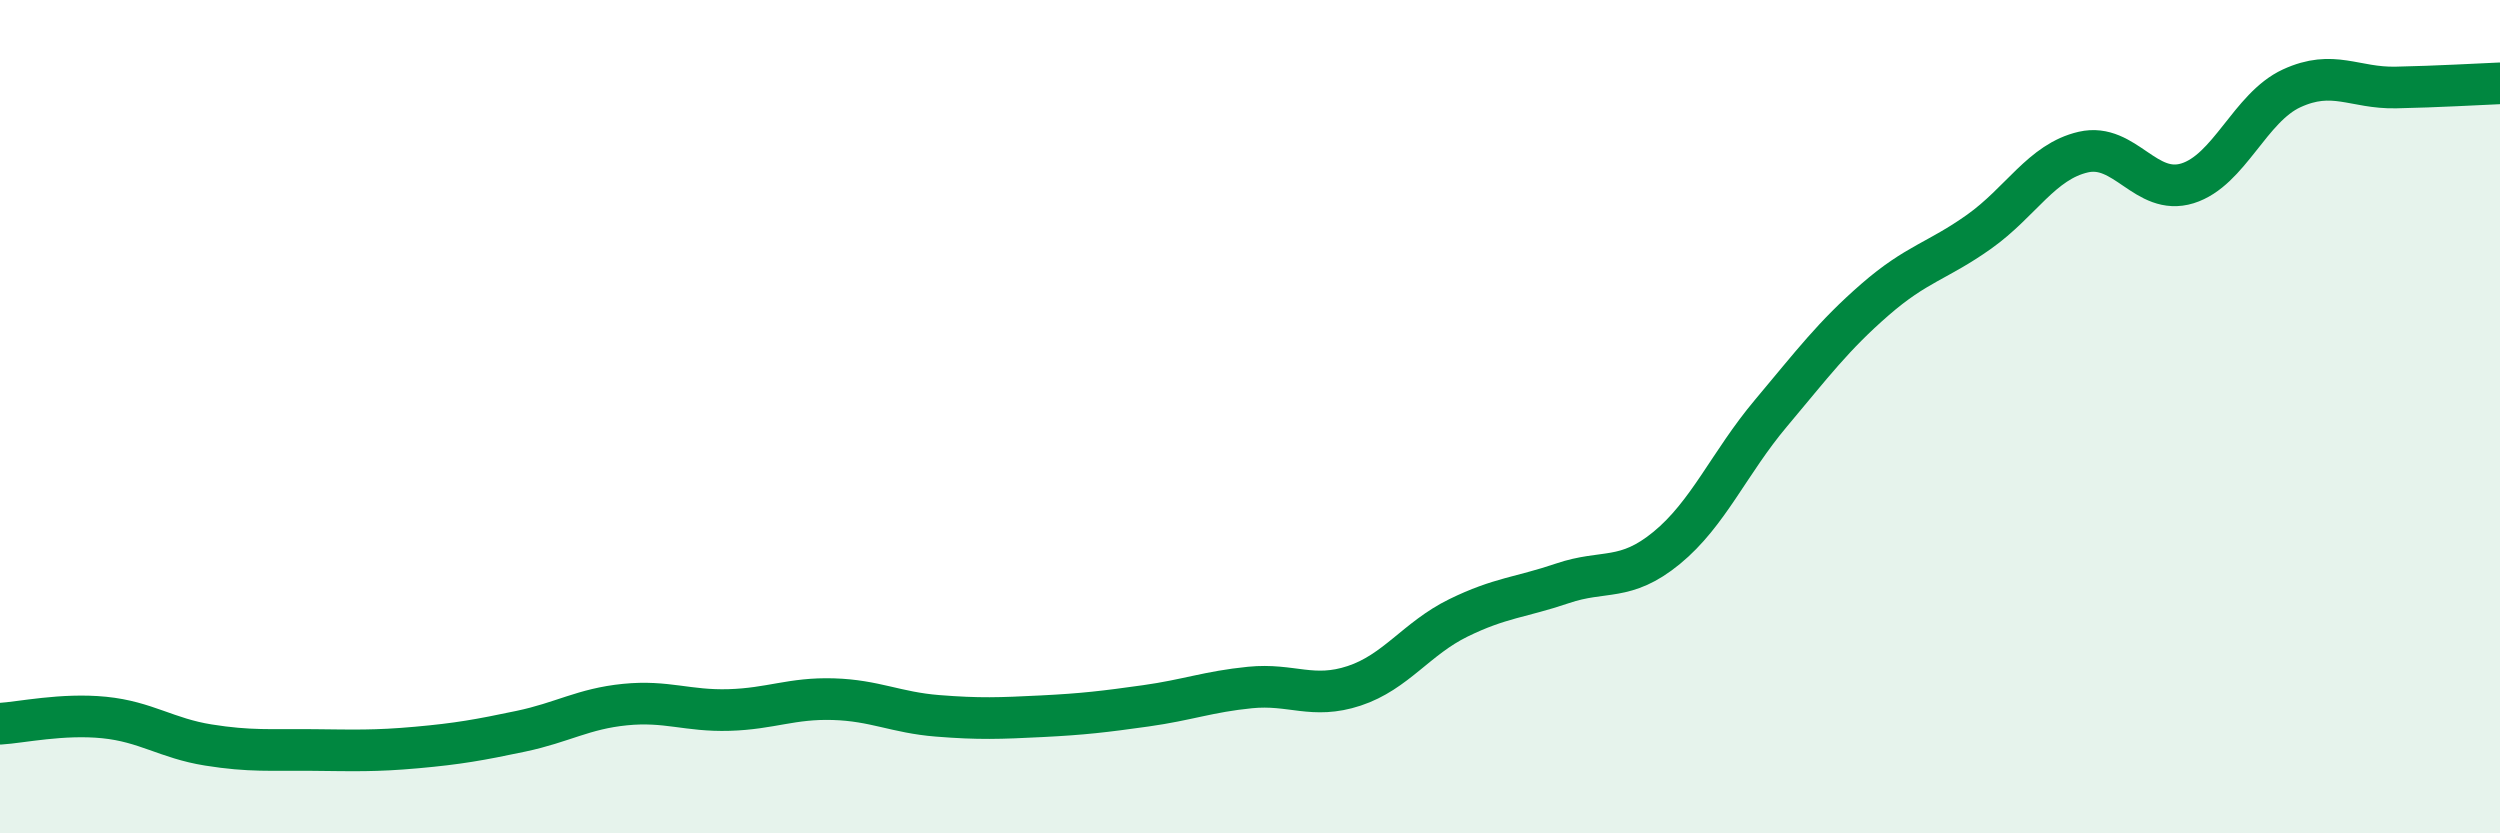
    <svg width="60" height="20" viewBox="0 0 60 20" xmlns="http://www.w3.org/2000/svg">
      <path
        d="M 0,17.37 C 0.5,17.34 1.5,17.12 2.5,17.22 C 3.5,17.32 4,17.72 5,17.88 C 6,18.04 6.5,17.99 7.5,18 C 8.5,18.01 9,18.03 10,17.94 C 11,17.85 11.5,17.76 12.5,17.55 C 13.5,17.34 14,17.01 15,16.91 C 16,16.81 16.5,17.07 17.5,17.04 C 18.5,17.01 19,16.75 20,16.78 C 21,16.81 21.5,17.1 22.5,17.18 C 23.5,17.26 24,17.24 25,17.19 C 26,17.14 26.5,17.08 27.5,16.94 C 28.5,16.8 29,16.6 30,16.5 C 31,16.4 31.5,16.79 32.5,16.46 C 33.5,16.13 34,15.32 35,14.83 C 36,14.34 36.5,14.34 37.5,14 C 38.5,13.66 39,13.97 40,13.15 C 41,12.33 41.5,11.11 42.5,9.92 C 43.5,8.73 44,8.06 45,7.19 C 46,6.32 46.5,6.27 47.5,5.56 C 48.5,4.85 49,3.88 50,3.65 C 51,3.42 51.5,4.71 52.5,4.4 C 53.5,4.09 54,2.58 55,2.12 C 56,1.66 56.5,2.12 57.5,2.1 C 58.5,2.08 59.5,2.02 60,2L60 20L0 20Z"
        fill="#008740"
        opacity="0.1"
        stroke-linecap="round"
        stroke-linejoin="round"
      />
      <path
        d="M 0,17.37 C 0.5,17.34 1.5,17.12 2.5,17.22 C 3.5,17.32 4,17.72 5,17.88 C 6,18.04 6.5,17.99 7.5,18 C 8.5,18.01 9,18.03 10,17.94 C 11,17.85 11.5,17.76 12.5,17.55 C 13.5,17.34 14,17.01 15,16.91 C 16,16.81 16.5,17.07 17.5,17.04 C 18.5,17.01 19,16.75 20,16.78 C 21,16.81 21.5,17.1 22.5,17.18 C 23.5,17.26 24,17.24 25,17.19 C 26,17.14 26.5,17.08 27.5,16.94 C 28.5,16.8 29,16.6 30,16.5 C 31,16.4 31.5,16.79 32.5,16.46 C 33.5,16.13 34,15.32 35,14.83 C 36,14.34 36.5,14.34 37.5,14 C 38.5,13.66 39,13.97 40,13.15 C 41,12.33 41.5,11.11 42.5,9.92 C 43.5,8.73 44,8.06 45,7.19 C 46,6.32 46.5,6.27 47.5,5.56 C 48.5,4.85 49,3.88 50,3.65 C 51,3.42 51.5,4.71 52.5,4.4 C 53.5,4.09 54,2.58 55,2.12 C 56,1.66 56.5,2.12 57.5,2.1 C 58.5,2.08 59.5,2.02 60,2"
        stroke="#008740"
        stroke-width="1"
        fill="none"
        stroke-linecap="round"
        stroke-linejoin="round"
      />
    </svg>
  
